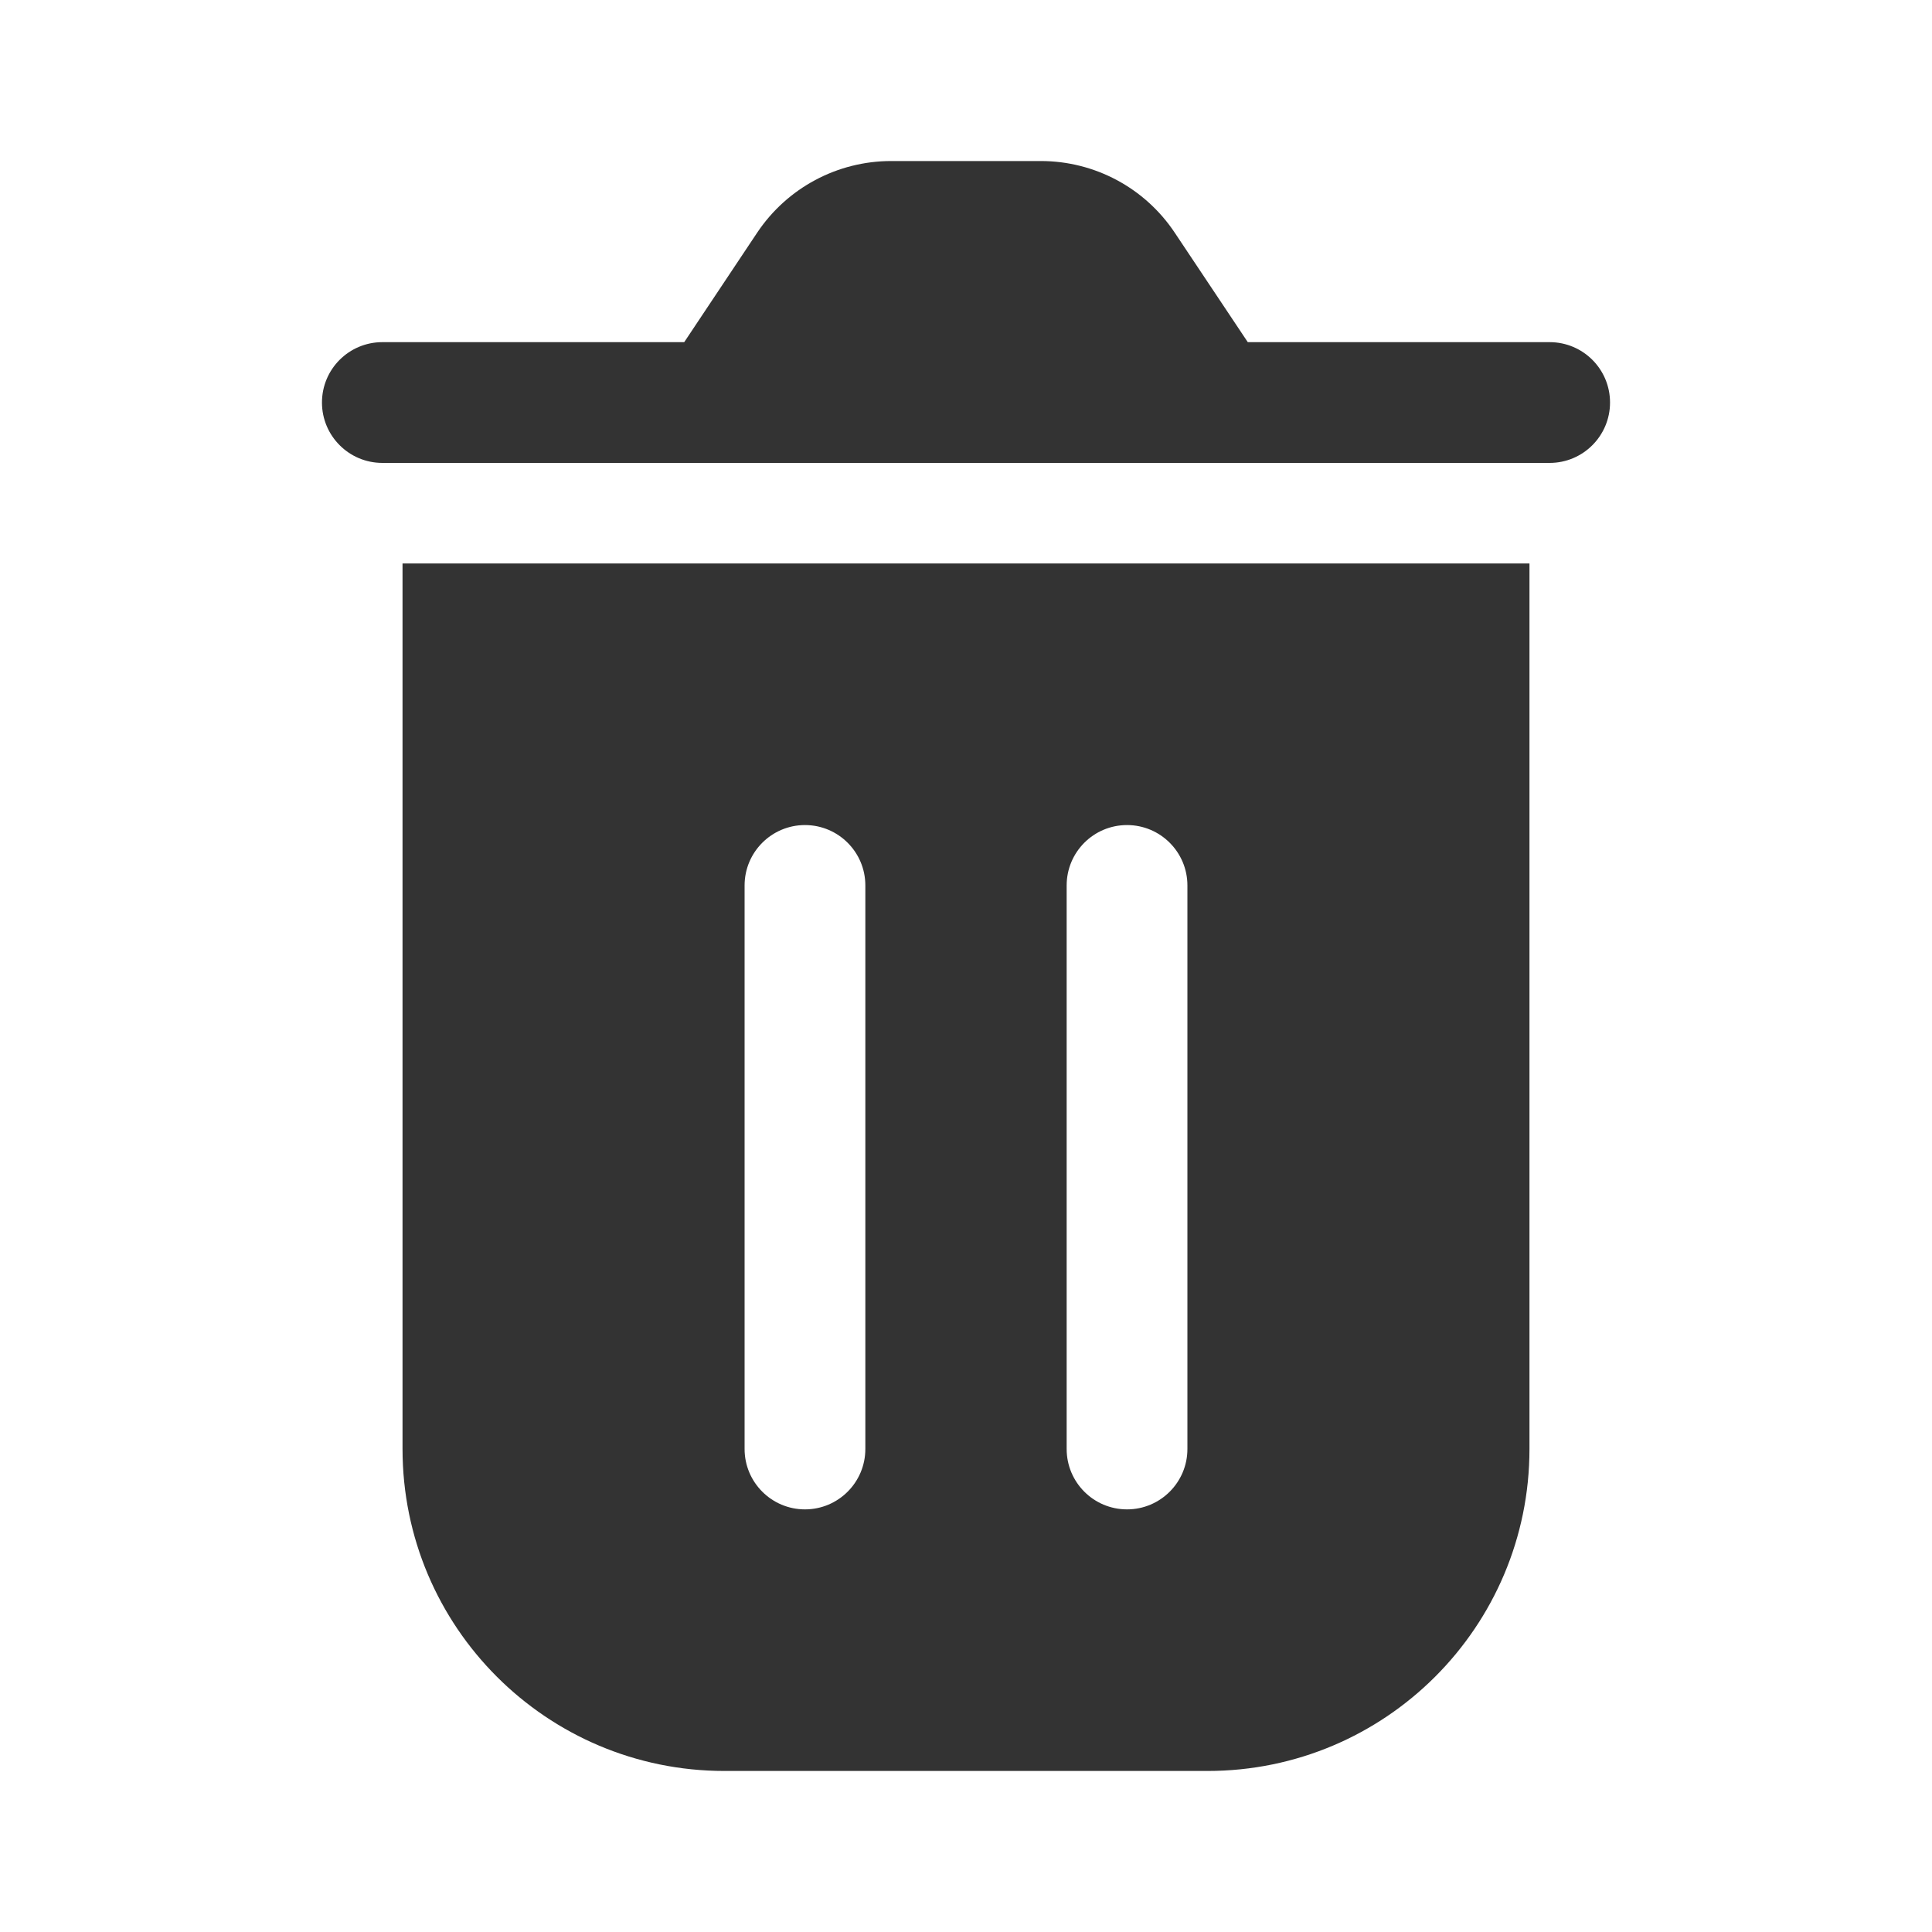 <svg width="20" height="20" viewBox="0 0 20 20" fill="none" xmlns="http://www.w3.org/2000/svg">
<path fill-rule="evenodd" clip-rule="evenodd" d="M7.838 2.409C8.148 1.945 8.668 1.667 9.225 1.667H10.775C11.332 1.667 11.852 1.945 12.161 2.409L12.917 3.542H16.042C16.387 3.542 16.667 3.821 16.667 4.167C16.667 4.512 16.387 4.792 16.042 4.792H3.958C3.613 4.792 3.333 4.512 3.333 4.167C3.333 3.821 3.613 3.542 3.958 3.542H7.083L7.838 2.409ZM12.5 18.333H7.5C5.659 18.333 4.167 16.841 4.167 15V5.833H15.833V15C15.833 16.841 14.341 18.333 12.5 18.333ZM8.333 8.541C8.678 8.541 8.958 8.821 8.958 9.166V15C8.958 15.345 8.678 15.625 8.333 15.625C7.988 15.625 7.708 15.345 7.708 15L7.708 9.166C7.708 8.821 7.988 8.541 8.333 8.541ZM11.667 8.541C12.012 8.541 12.292 8.821 12.292 9.166V15C12.292 15.345 12.012 15.625 11.667 15.625C11.321 15.625 11.042 15.345 11.042 15V9.166C11.042 8.821 11.321 8.541 11.667 8.541Z" fill="#333333"/>
</svg>
